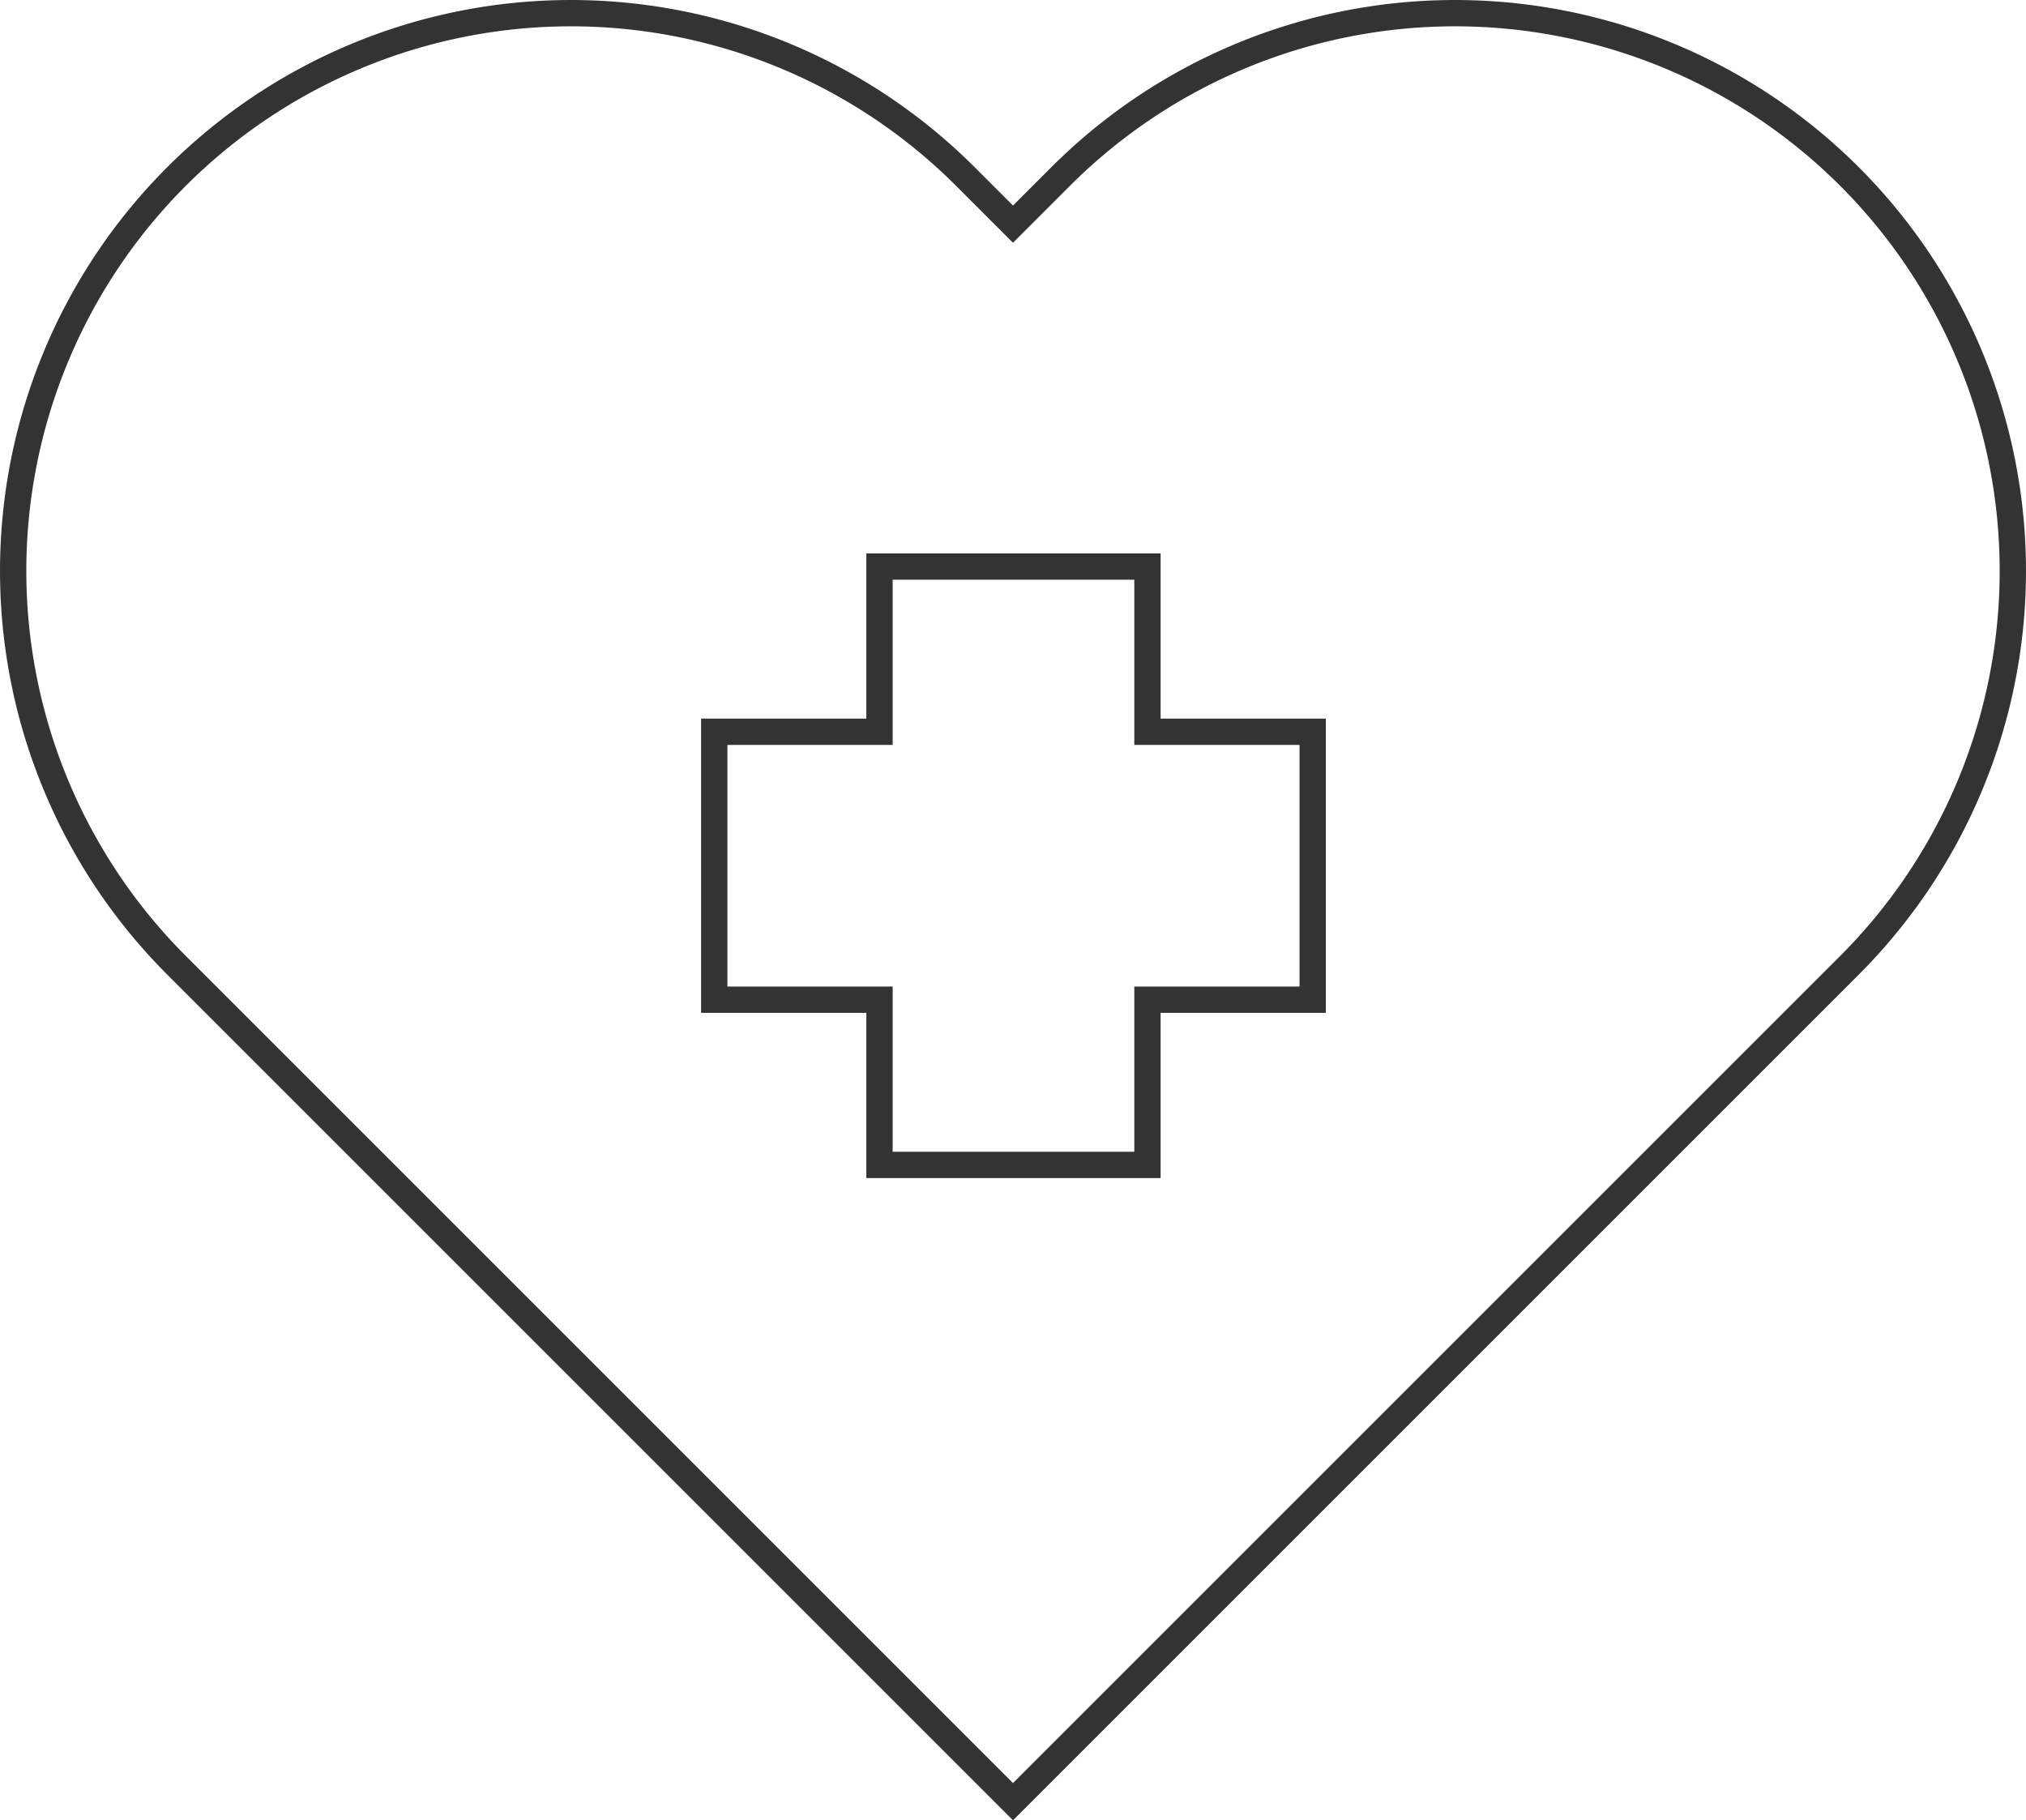 <svg xmlns="http://www.w3.org/2000/svg" width="77" height="69.188" viewBox="0 0 77 69.188">
  <g id="グループ_976" data-name="グループ 976" transform="translate(-855.949 -3650.441)">
    <path id="path1446" d="M-283.434-59.818l1.811-1.811a21.2,21.2,0,0,1,29.98,0h0a21.2,21.2,0,0,1,0,29.98L-283.434.142l-31.791-31.791a21.2,21.2,0,0,1,0-29.98h0a21.2,21.2,0,0,1,29.98,0Z" transform="translate(1177.883 3718.779)" fill="none" stroke="#333" stroke-miterlimit="10" stroke-width="1"/>
    <path id="path1450" d="M-169.643-46.841h-6.28v-6.28h-10.184v6.28h-6.28v10.184h6.28v6.28h10.184v-6.28h6.28Z" transform="translate(1075.482 3725.096)" fill="none" stroke="#333" stroke-miterlimit="10" stroke-width="1"/>
  </g>
</svg>
